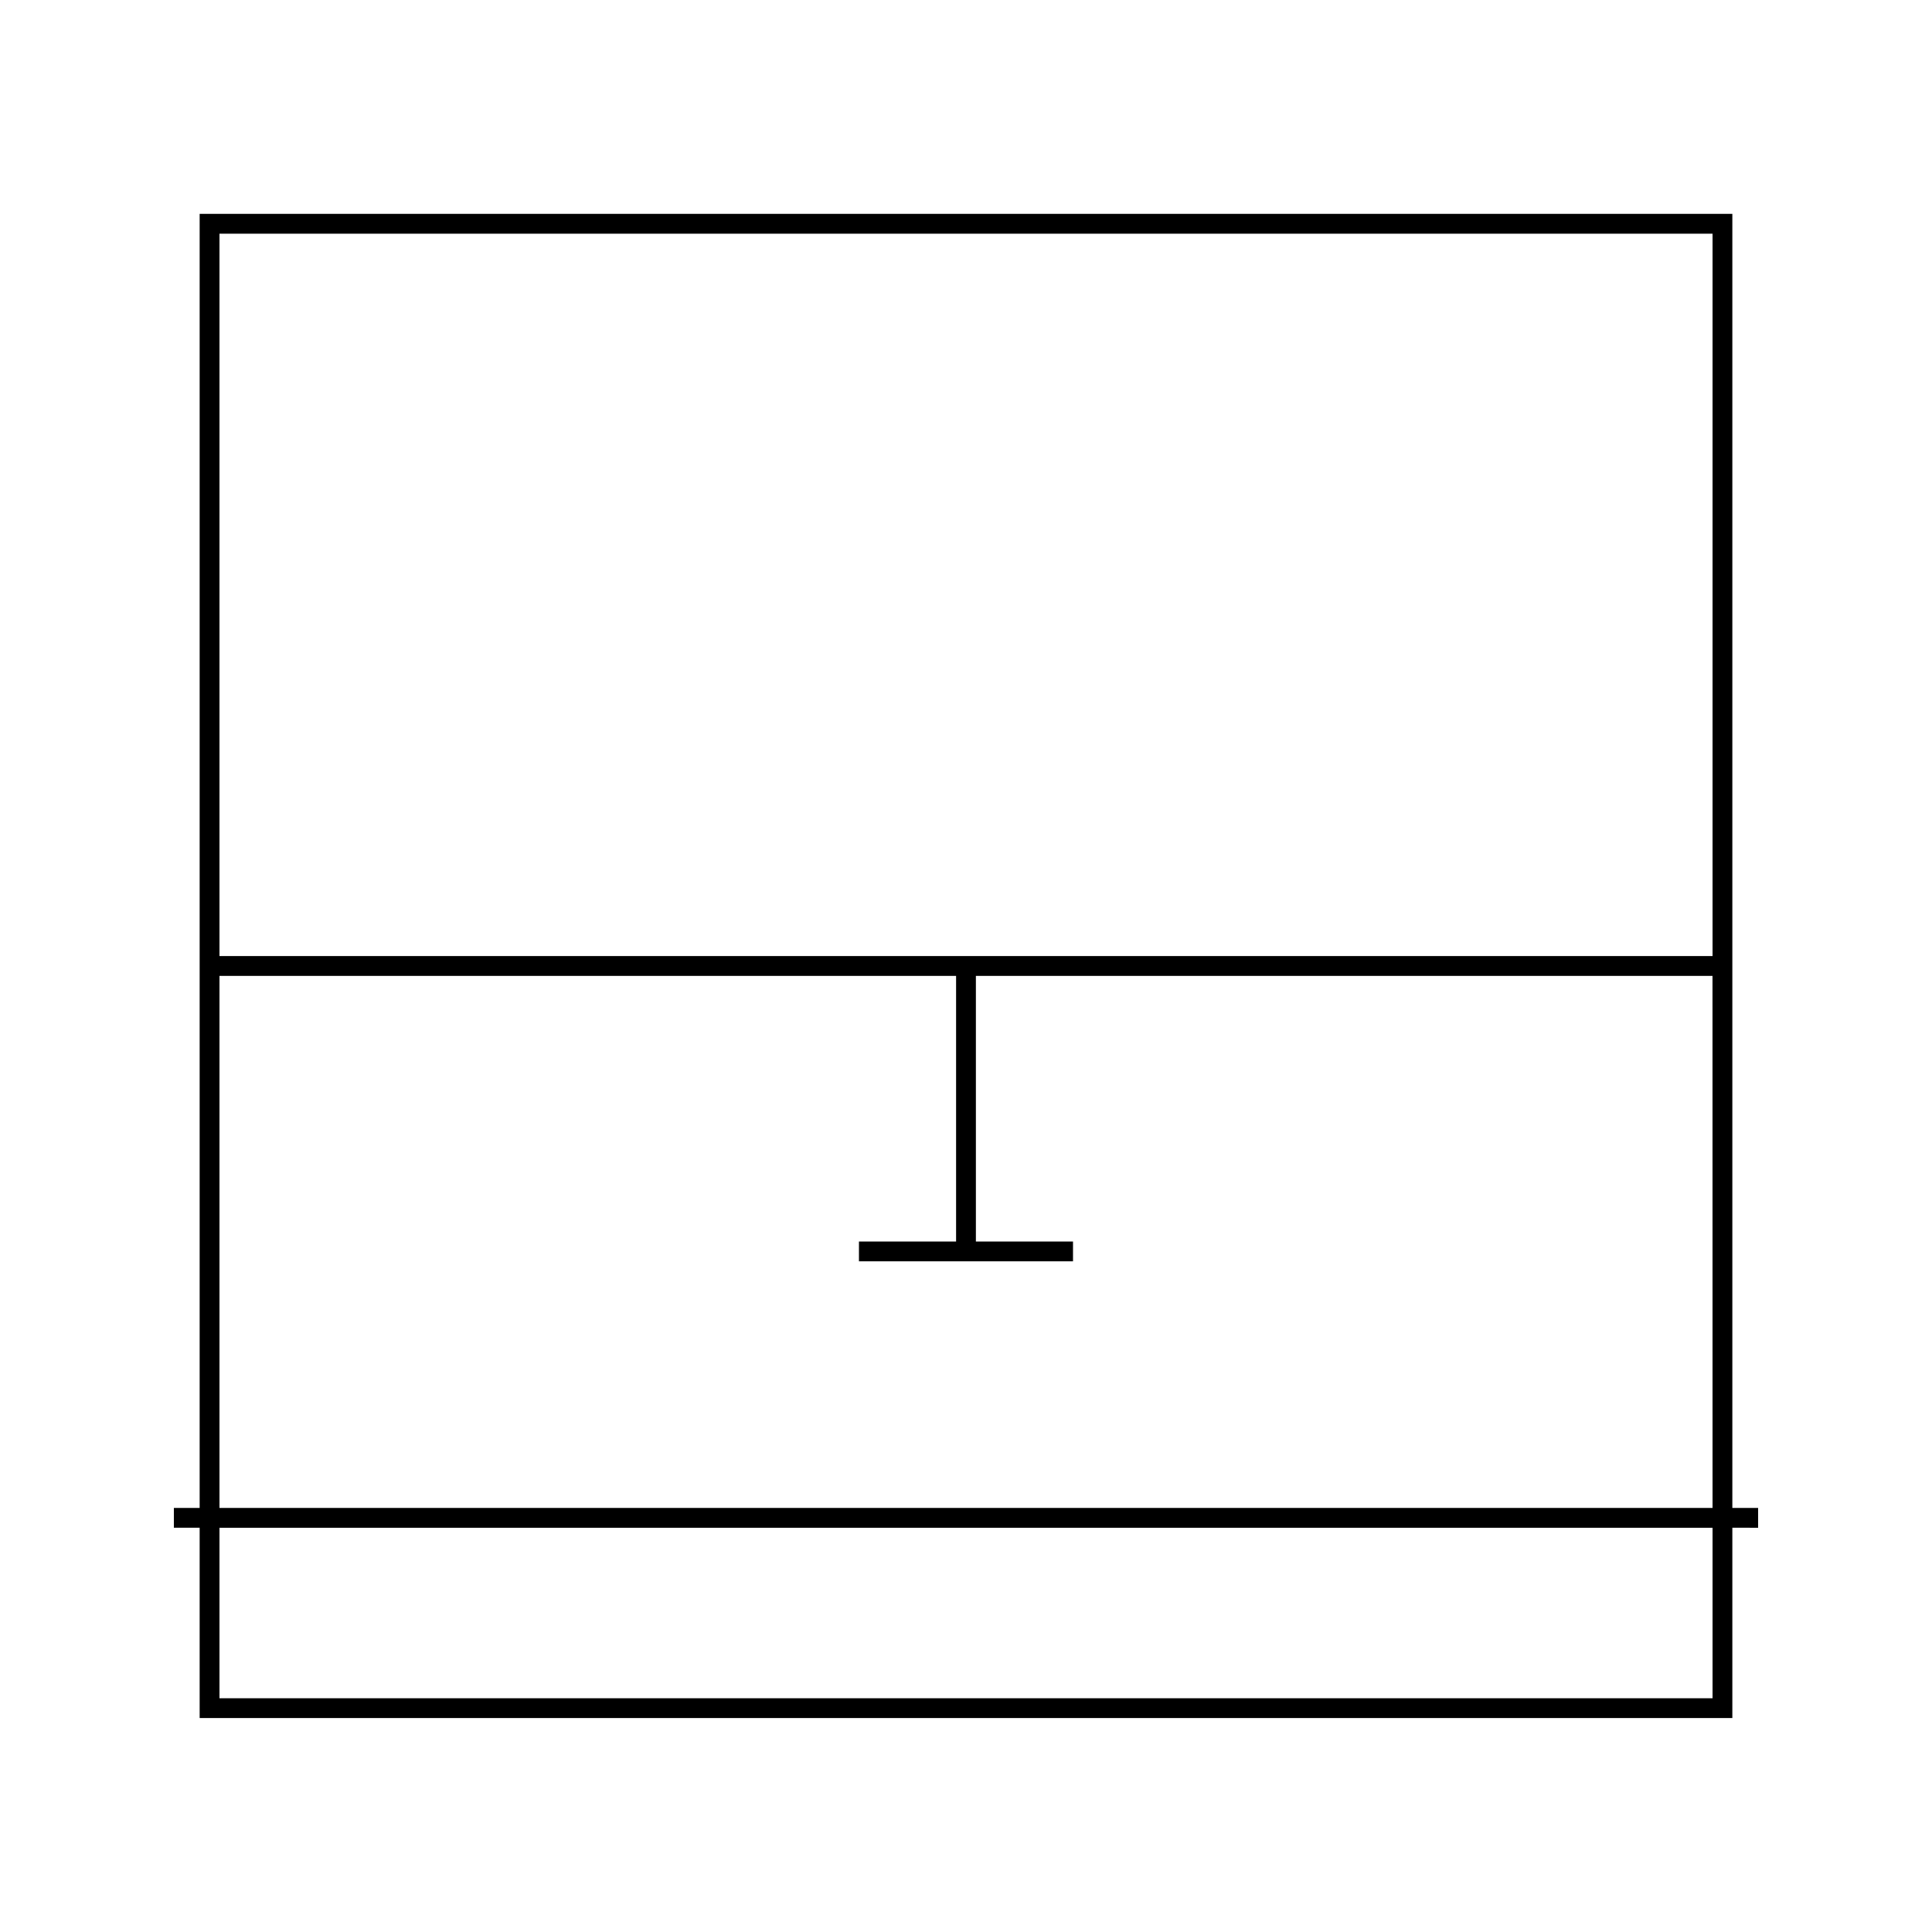 <?xml version="1.0" encoding="UTF-8"?>
<!-- Uploaded to: ICON Repo, www.svgrepo.com, Generator: ICON Repo Mixer Tools -->
<svg fill="#000000" width="800px" height="800px" version="1.1" viewBox="144 144 512 512" xmlns="http://www.w3.org/2000/svg">
 <path d="m603.09 543.62v-342.94h-406.18v342.94h-6.832v5.246h6.832v50.434h406.18v-50.434l6.832 0.004v-5.246zm-5.246 50.441h-395.68v-45.184h395.68zm0-50.441h-395.68v-141h195.21v70.398h-25.742v5.246h56.727v-5.246h-25.738v-70.398h195.21zm0-146.25h-395.68v-191.44h395.68z"/>
</svg>